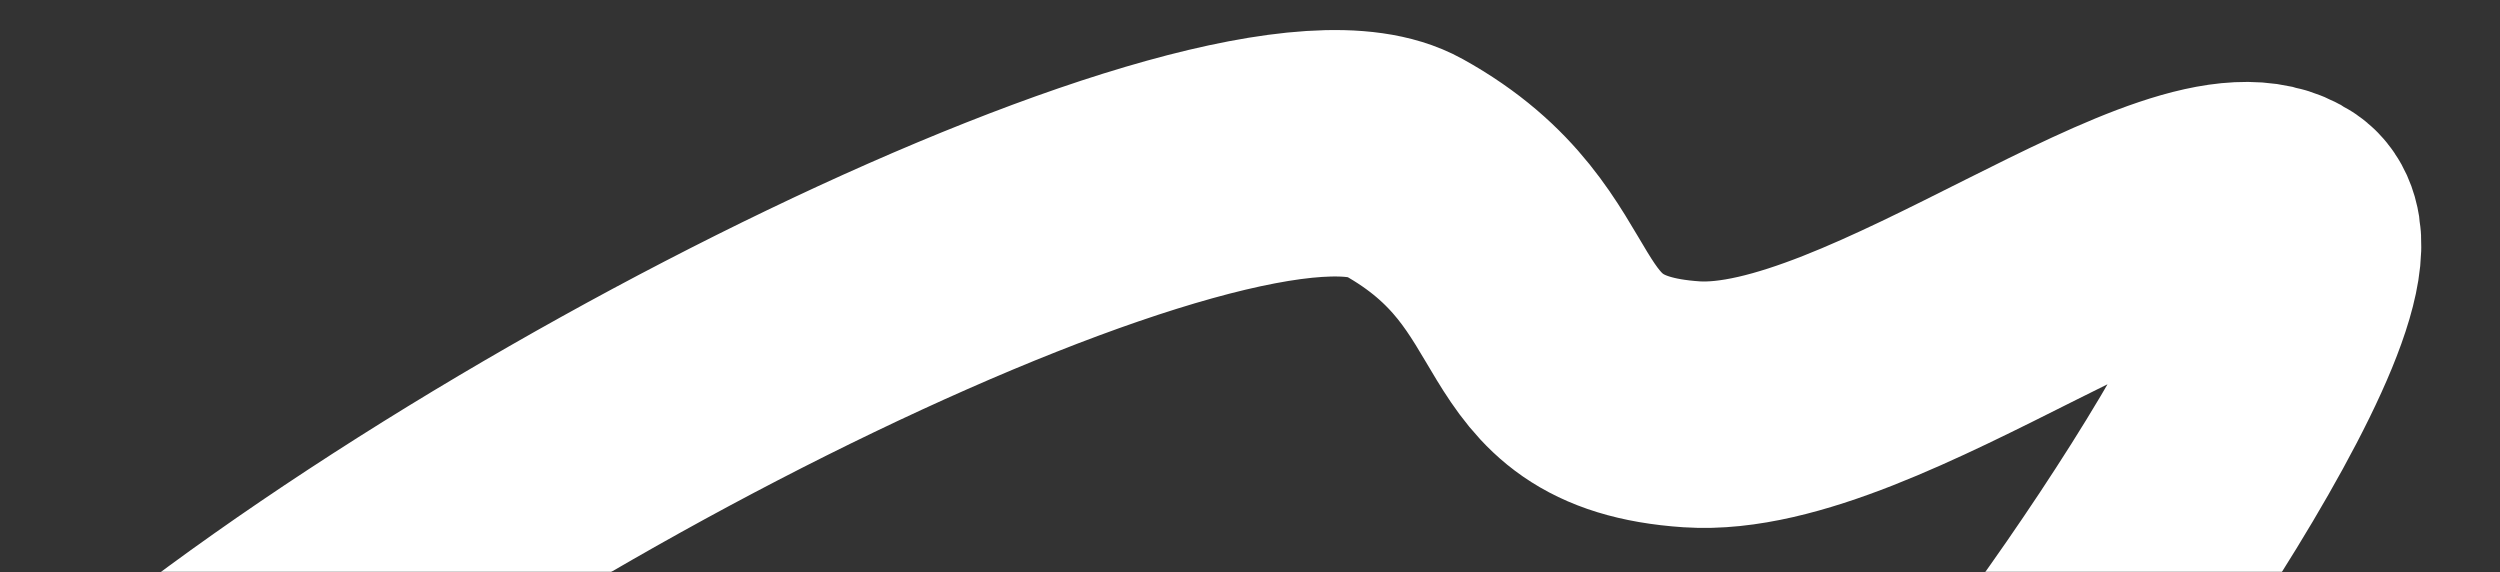 <?xml version="1.0" encoding="UTF-8"?> <svg xmlns="http://www.w3.org/2000/svg" width="913" height="209" viewBox="0 0 913 209" fill="none"><rect x="0" y="0" width="913" height="209" fill="#333333" stroke="none"/> <mask id="mask0_249_1649" style="mask-type:alpha" maskUnits="userSpaceOnUse" x="0" y="0" width="913" height="209"> <rect width="913" height="209" rx="30" transform="matrix(1 0 0 -1 0 209)" fill="#ECEEEE"></rect> </mask> <g mask="url(#mask0_249_1649)"> <path d="M703.5 308.5C742.632 268.59 863.357 98.386 834.989 78.844C799.529 54.416 684.543 152.126 617.755 147.653C550.966 143.181 574.032 95.089 512.408 60.953C452.161 27.581 166 168.5 31 289" stroke="white" stroke-width="90" stroke-linejoin="round"></path> </g> </svg> 